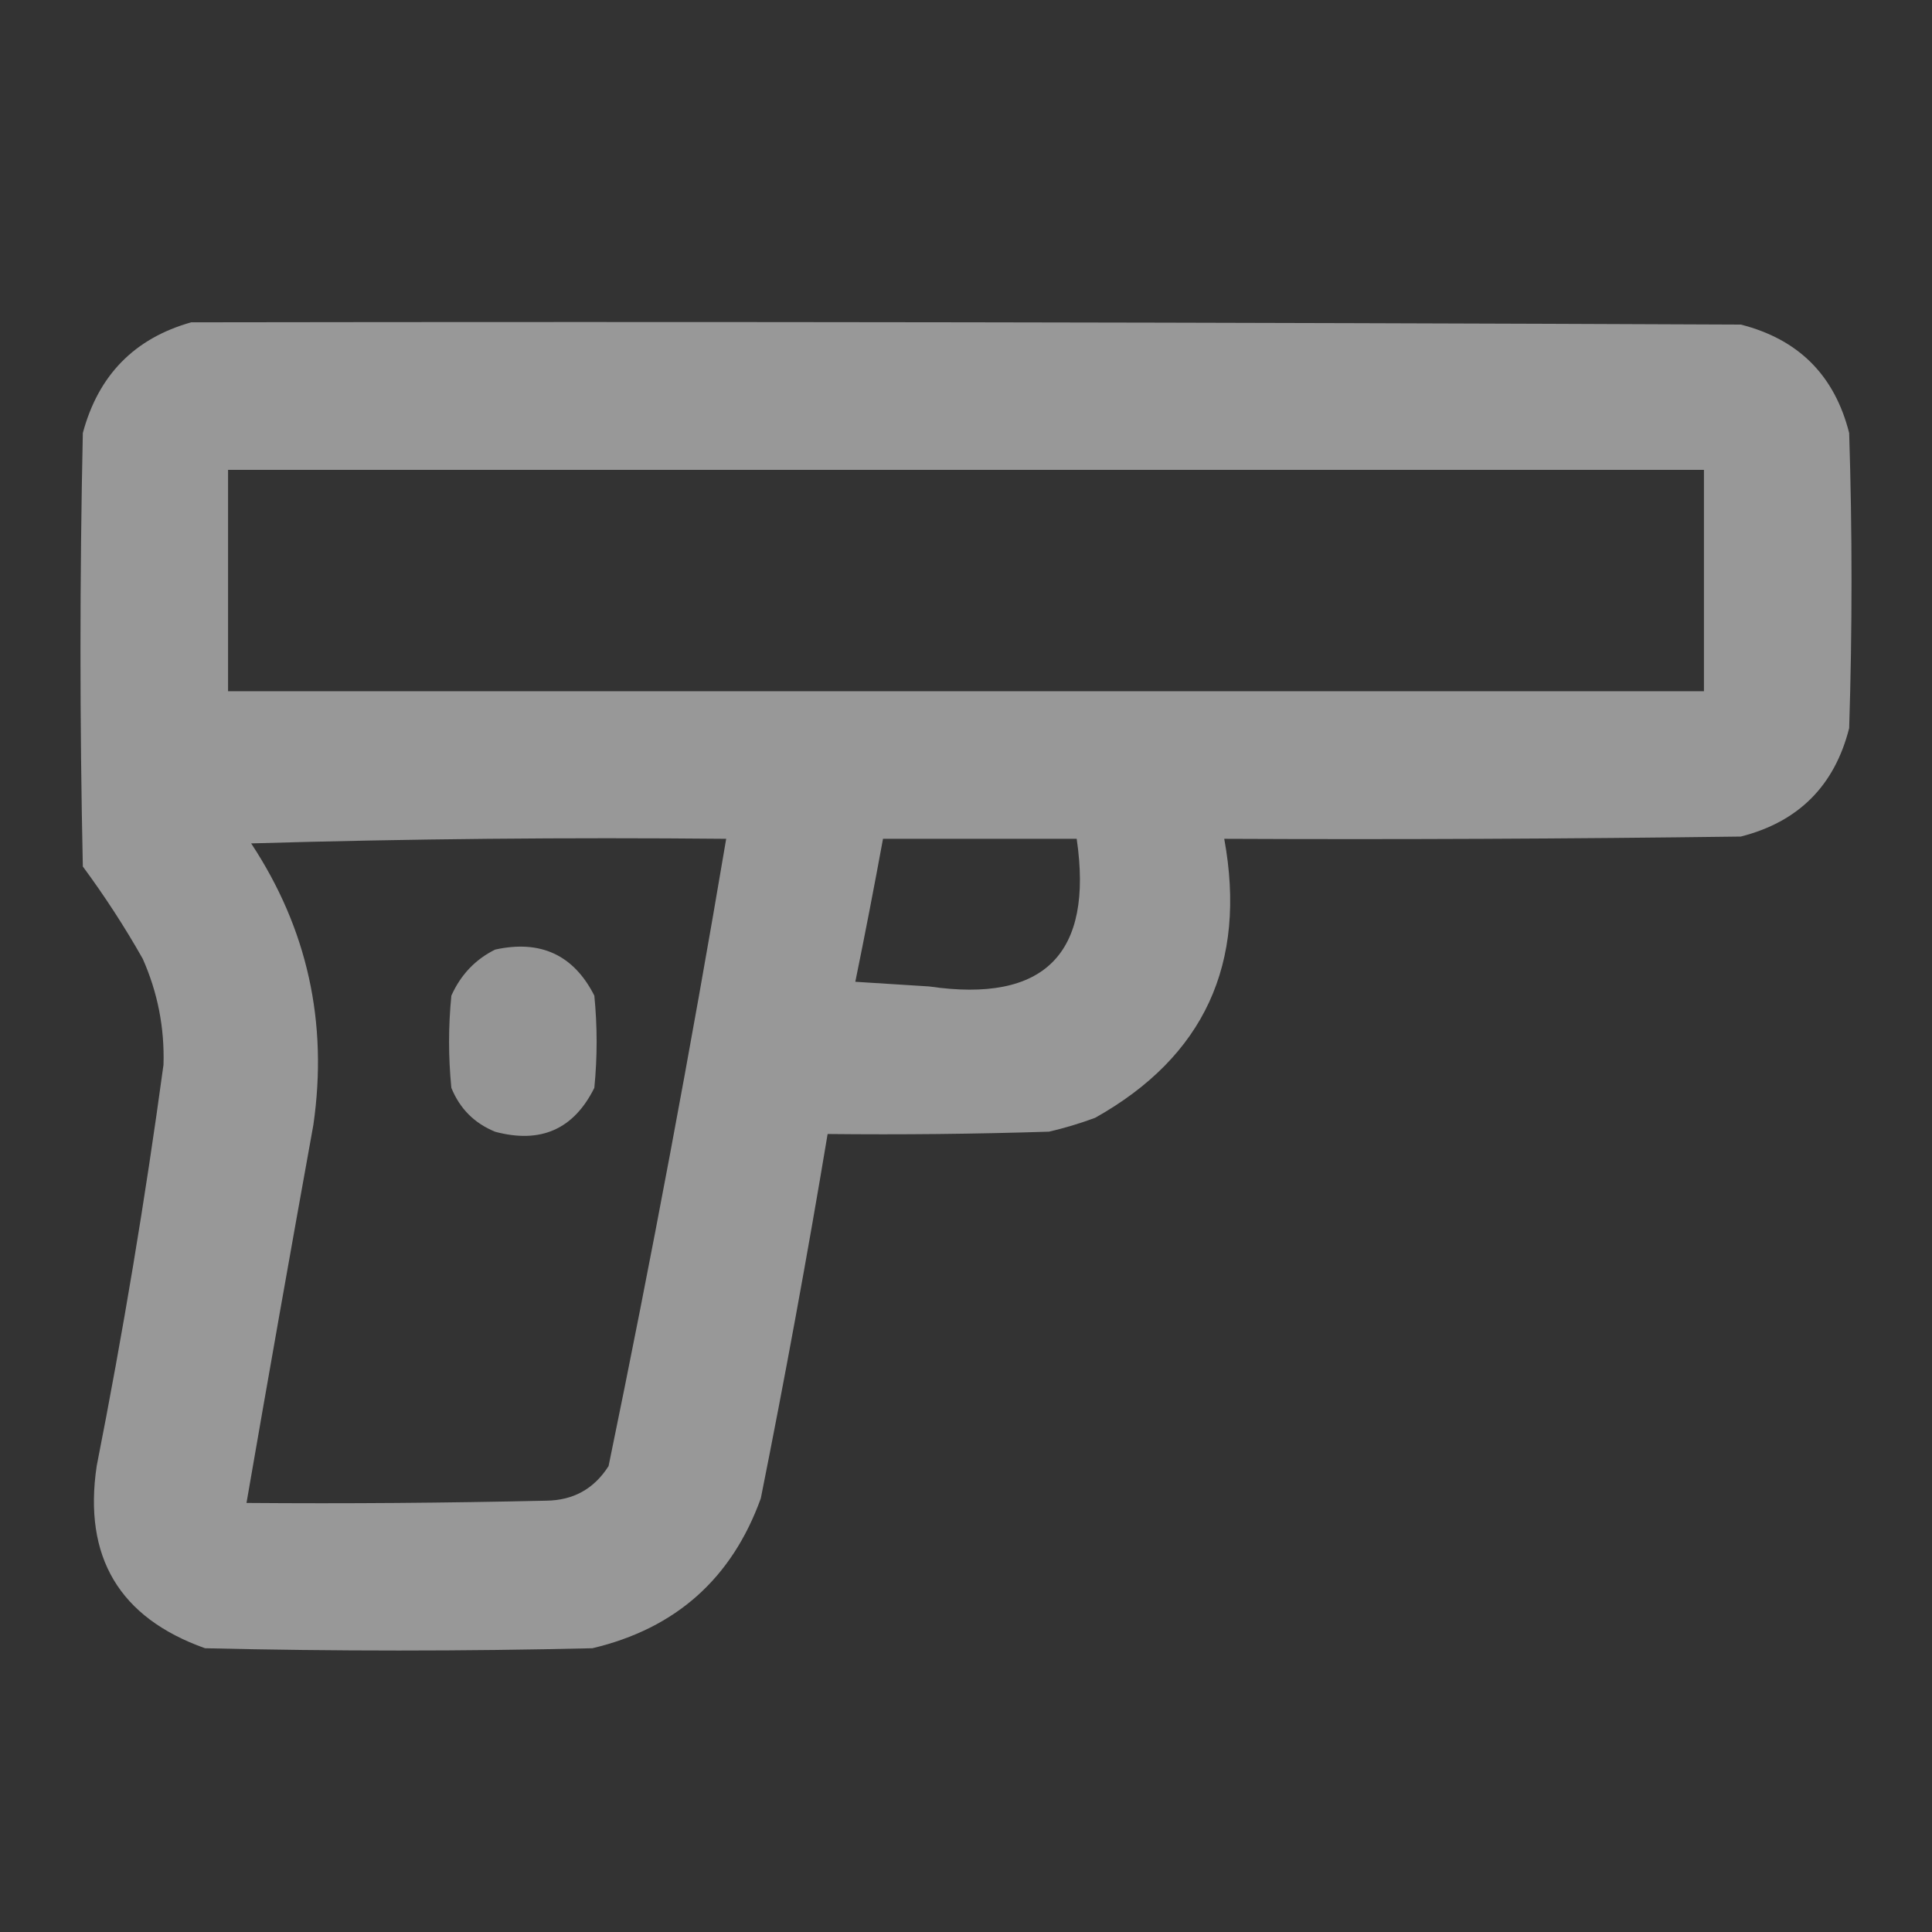 <svg width="24" height="24" viewBox="0 0 24 24" fill="none" xmlns="http://www.w3.org/2000/svg">
<rect x="0" y="0" width="24" height="24" fill="#333333" stroke="none"/>
<g opacity="0.5">
<path opacity="0.988" fill-rule="evenodd" clip-rule="evenodd" d="M2.375 4.004C8.792 3.994 15.208 4.004 21.625 4.032C22.341 4.214 22.79 4.662 22.971 5.379C23.01 6.601 23.01 7.823 22.971 9.045C22.79 9.761 22.341 10.21 21.625 10.392C19.486 10.42 17.347 10.43 15.208 10.42C15.492 11.971 14.957 13.127 13.604 13.886C13.417 13.955 13.226 14.013 13.031 14.058C12.115 14.087 11.198 14.097 10.281 14.087C10.029 15.6 9.752 17.108 9.451 18.613C9.091 19.61 8.394 20.23 7.359 20.475C5.755 20.513 4.151 20.513 2.547 20.475C1.482 20.096 1.033 19.341 1.201 18.212C1.527 16.558 1.804 14.896 2.031 13.227C2.045 12.768 1.959 12.329 1.773 11.91C1.548 11.512 1.299 11.13 1.029 10.764C0.99 8.969 0.99 7.174 1.029 5.379C1.221 4.662 1.669 4.203 2.375 4.004ZM2.833 5.837C8.944 5.837 15.056 5.837 21.167 5.837C21.167 6.754 21.167 7.67 21.167 8.587C15.056 8.587 8.944 8.587 2.833 8.587C2.833 7.67 2.833 6.754 2.833 5.837ZM3.12 10.477C5.077 10.42 7.044 10.401 9.021 10.42C8.581 13.028 8.094 15.625 7.56 18.212C7.38 18.495 7.122 18.638 6.786 18.642C5.545 18.67 4.304 18.68 3.062 18.67C3.333 17.104 3.61 15.538 3.893 13.972C4.076 12.701 3.819 11.536 3.12 10.477ZM10.969 10.42C11.771 10.42 12.573 10.42 13.375 10.42C13.585 11.852 12.974 12.463 11.542 12.254C11.236 12.235 10.931 12.215 10.625 12.196C10.746 11.605 10.86 11.013 10.969 10.42Z" fill="white"/>
<path opacity="0.952" fill-rule="evenodd" clip-rule="evenodd" d="M6.151 11.796C6.716 11.672 7.127 11.863 7.383 12.368C7.421 12.75 7.421 13.132 7.383 13.514C7.127 14.029 6.716 14.21 6.151 14.059C5.893 13.954 5.712 13.772 5.607 13.514C5.569 13.132 5.569 12.75 5.607 12.368C5.723 12.11 5.904 11.918 6.151 11.796Z" fill="white"/>
</g>
</svg>
